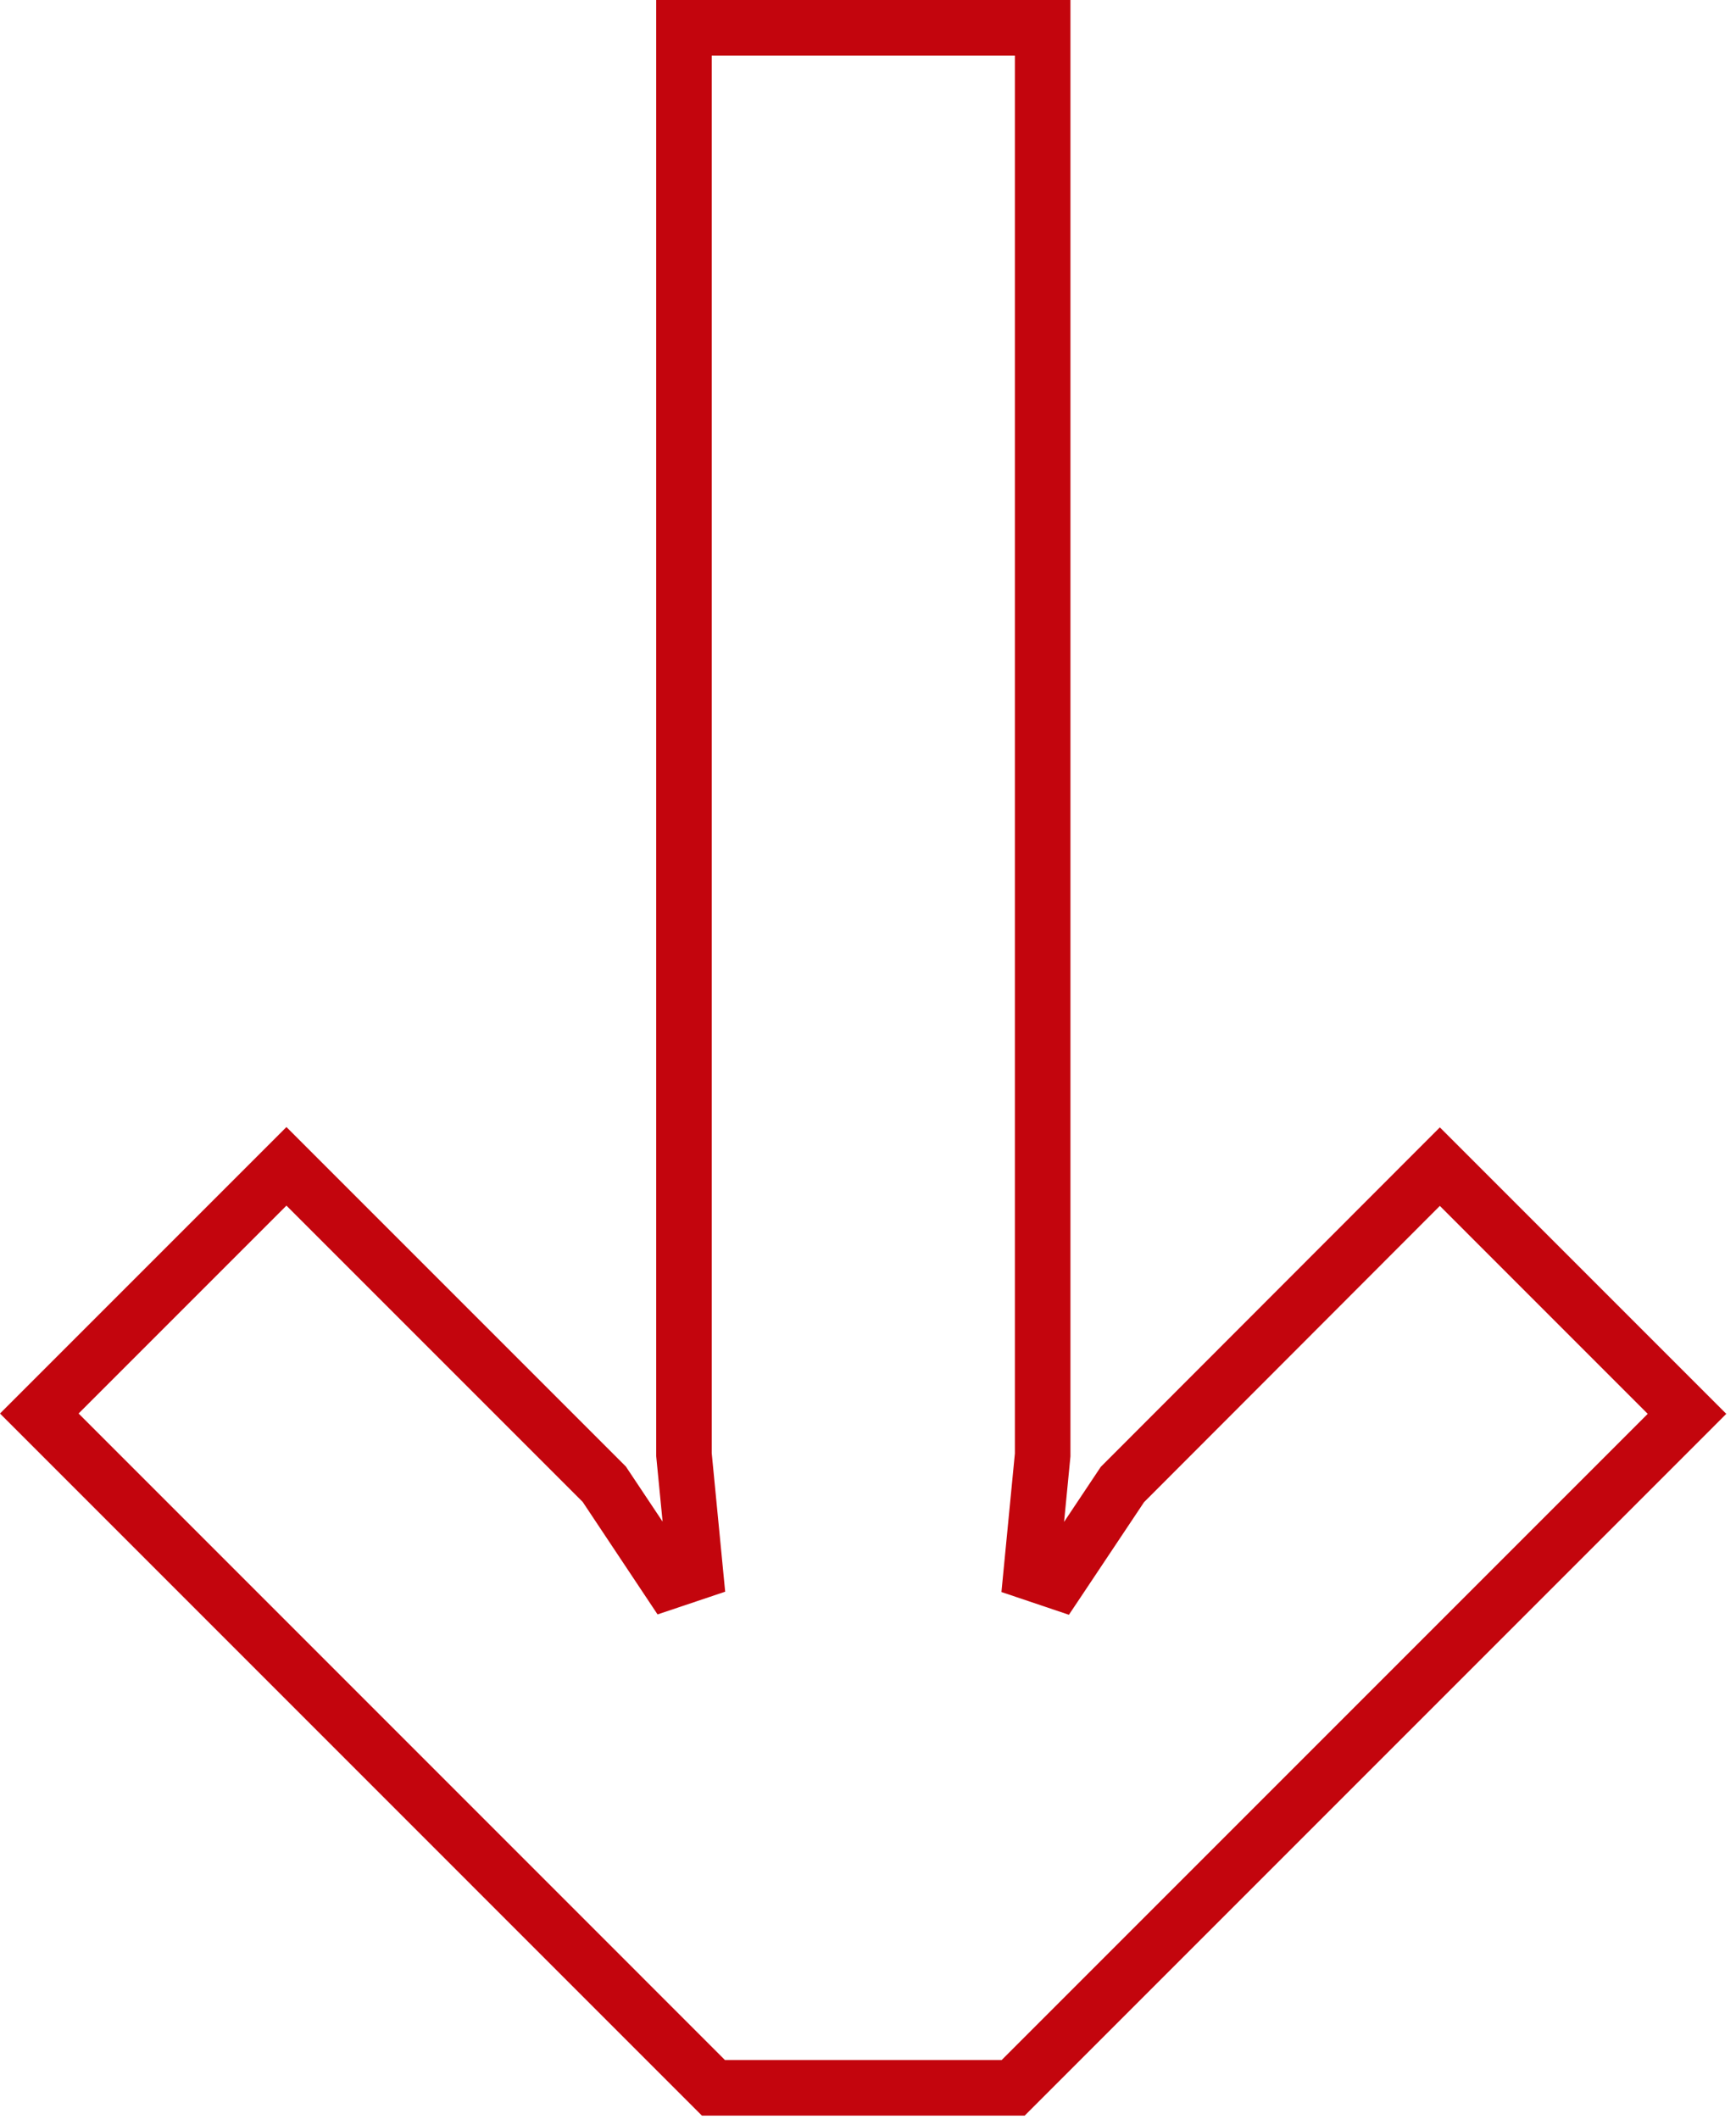 <?xml version="1.0" encoding="UTF-8"?>
<svg xmlns="http://www.w3.org/2000/svg" width="59" height="72" viewBox="0 0 59 72" fill="none">
  <path d="M34.825 71.889H23.856L0 48.031L9.735 38.297L21.269 49.83L21.321 49.908L22.519 51.705L22.306 49.522L22.302 49.476V0L36.38 0V49.487L36.376 49.532L36.164 51.714L37.361 49.919L37.413 49.842L48.935 38.308L58.67 48.043L34.825 71.889ZM48.935 40.977L38.882 51.043L36.73 54.269L36.328 54.87L34.035 54.097L34.492 49.391V1.889L24.189 1.889V49.379L24.646 54.086L22.348 54.858L19.802 51.033L9.735 40.967L2.671 48.031L24.639 70H34.043L56 48.043L48.935 40.977Z" fill="#C3050D"></path>
</svg>

